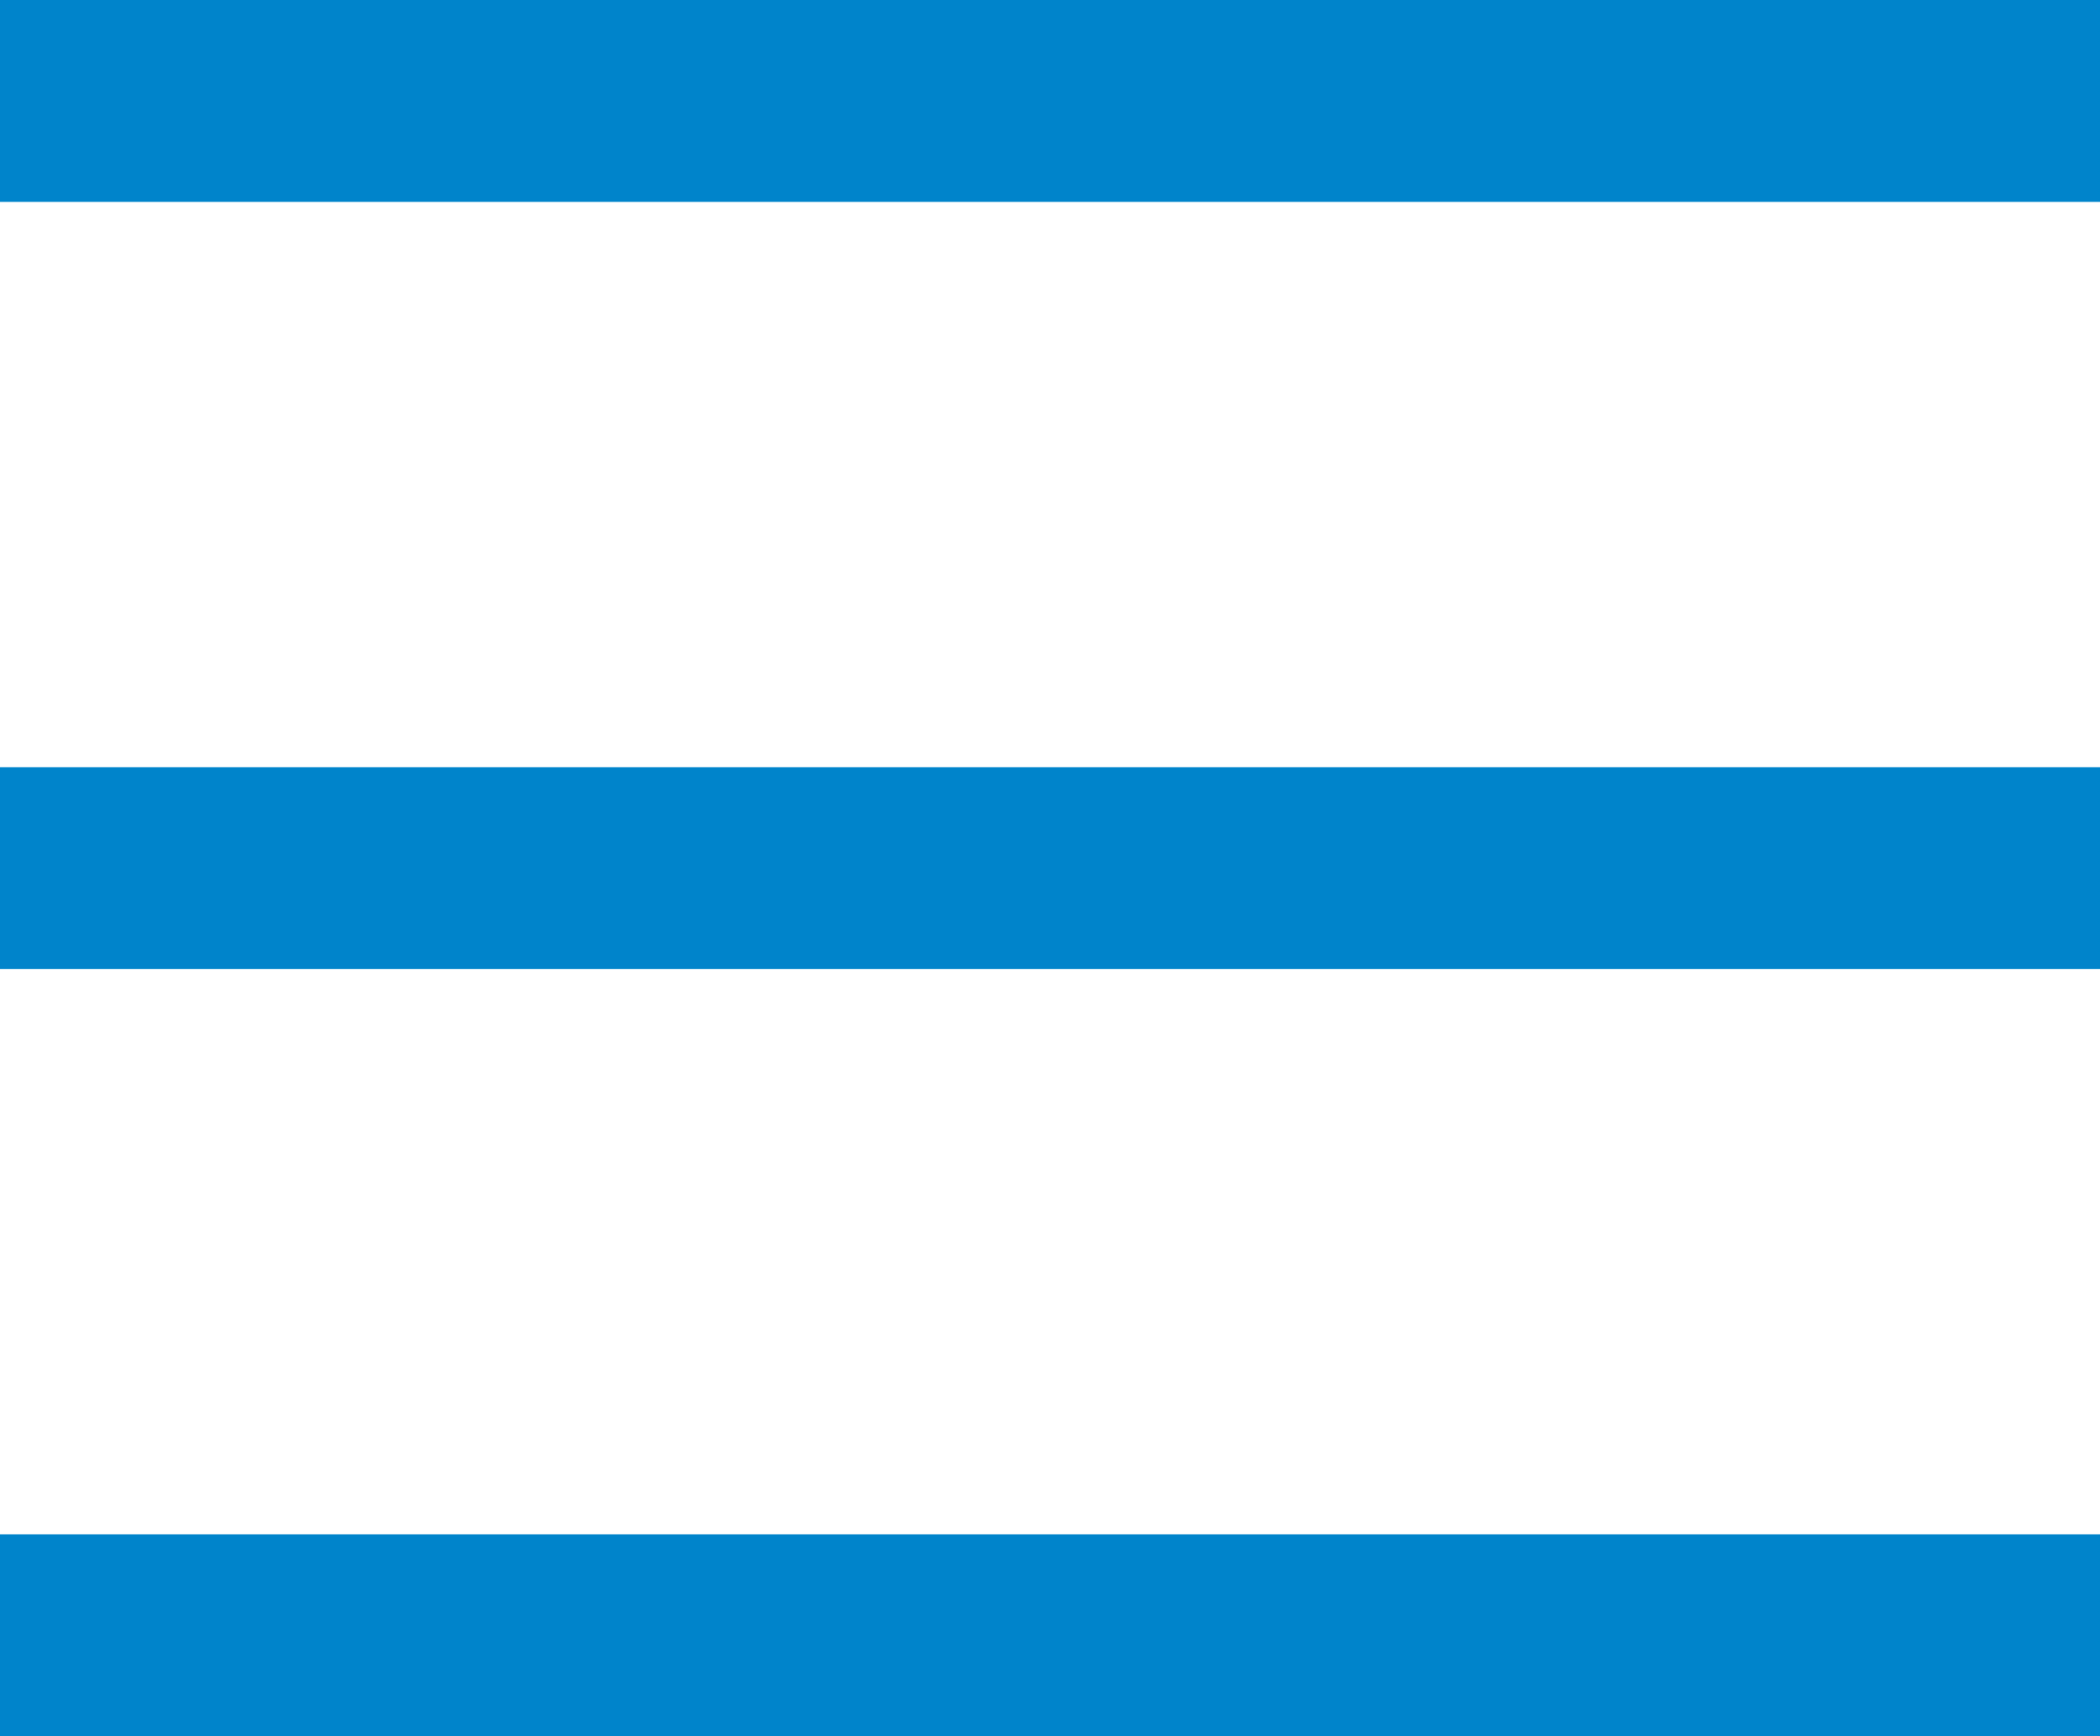 <svg id="ico_menu.svg" xmlns="http://www.w3.org/2000/svg" width="52" height="43" viewBox="0 0 52 43">
  <defs>
    <style>
      .cls-1 {
        fill: #0084cb;
      }
    </style>
  </defs>
  <rect id="長方形_42" data-name="長方形 42" class="cls-1" width="52" height="5"/>
  <rect id="長方形_42-2" data-name="長方形 42" class="cls-1" y="19" width="52" height="5"/>
  <rect id="長方形_42-3" data-name="長方形 42" class="cls-1" y="38" width="52" height="5"/>
</svg>
